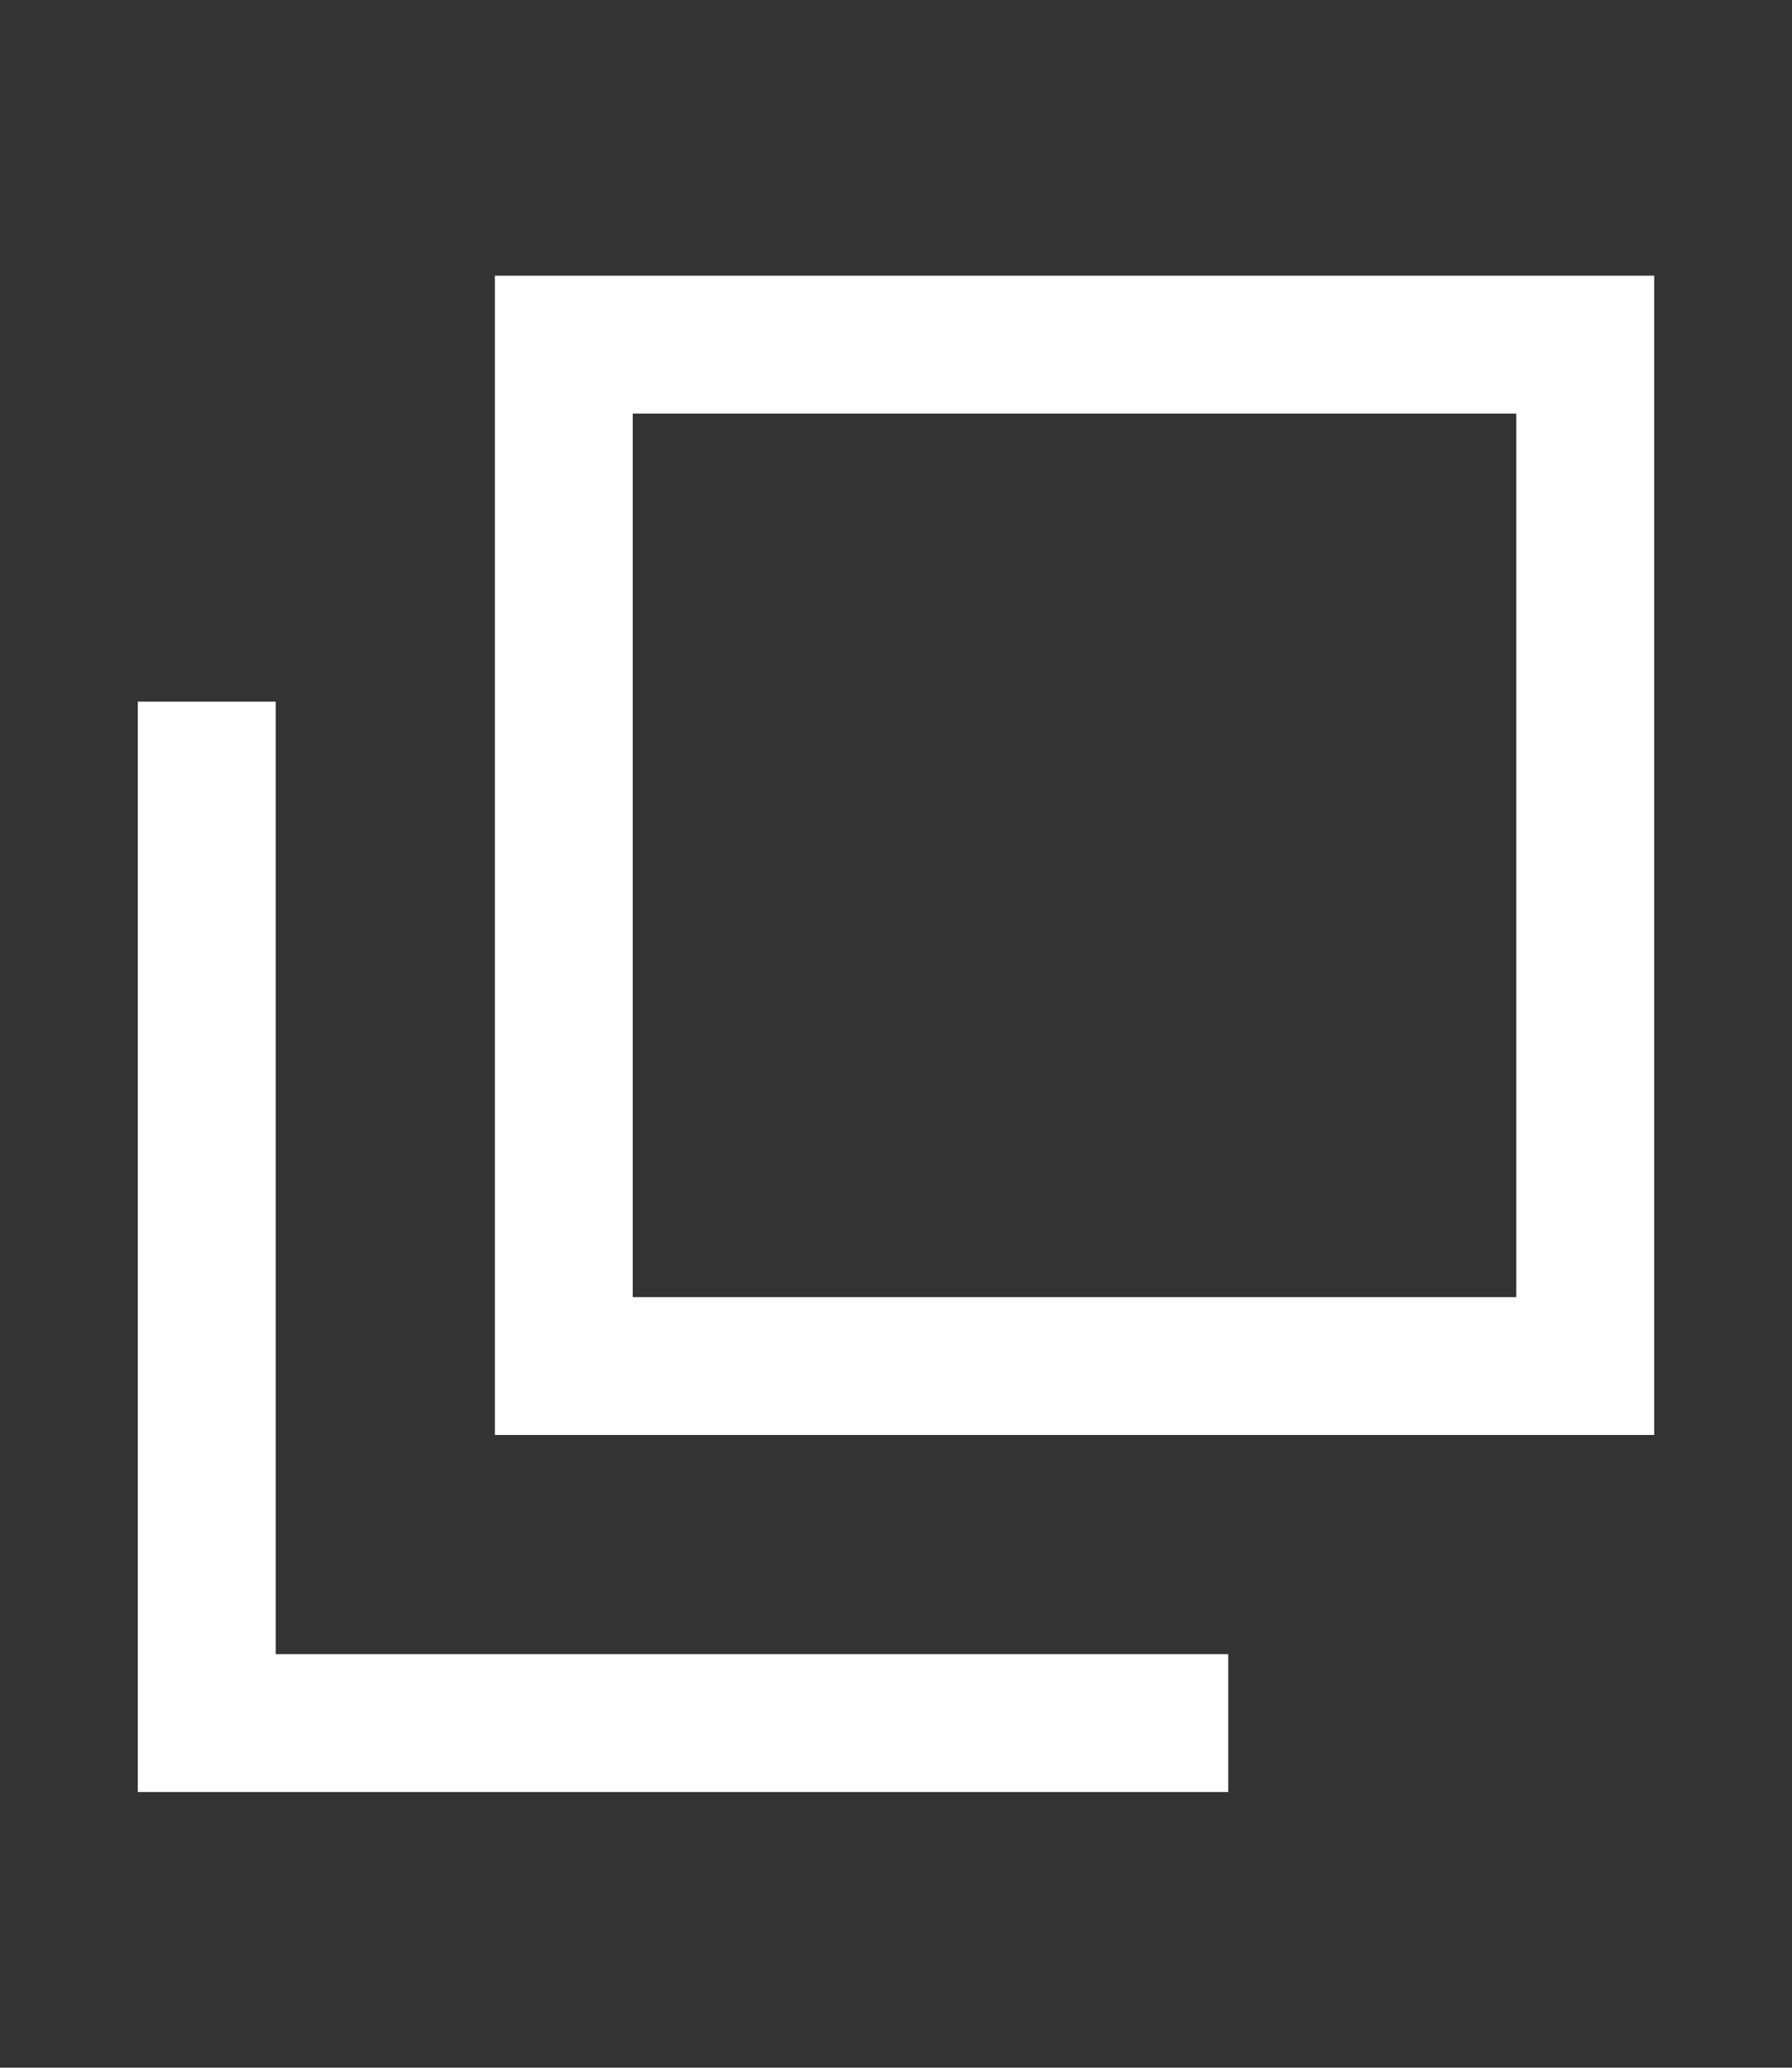 <svg xmlns="http://www.w3.org/2000/svg" viewBox="0 0 13 15"><rect x="0" y="0" width="13" height="15" fill="#333333" stroke="none"/><defs><style>.cls-1{fill:#fff;}</style></defs><title>illust-アートボード 42</title><g id="レイヤー_1" data-name="レイヤー 1"><path class="cls-1" d="M12,10.41H3.59V2H12Zm-7.41-1H11V3H4.59Z"/><polygon class="cls-1" points="8.91 13 1 13 1 5.09 2 5.09 2 12 8.91 12 8.91 13"/></g></svg>
